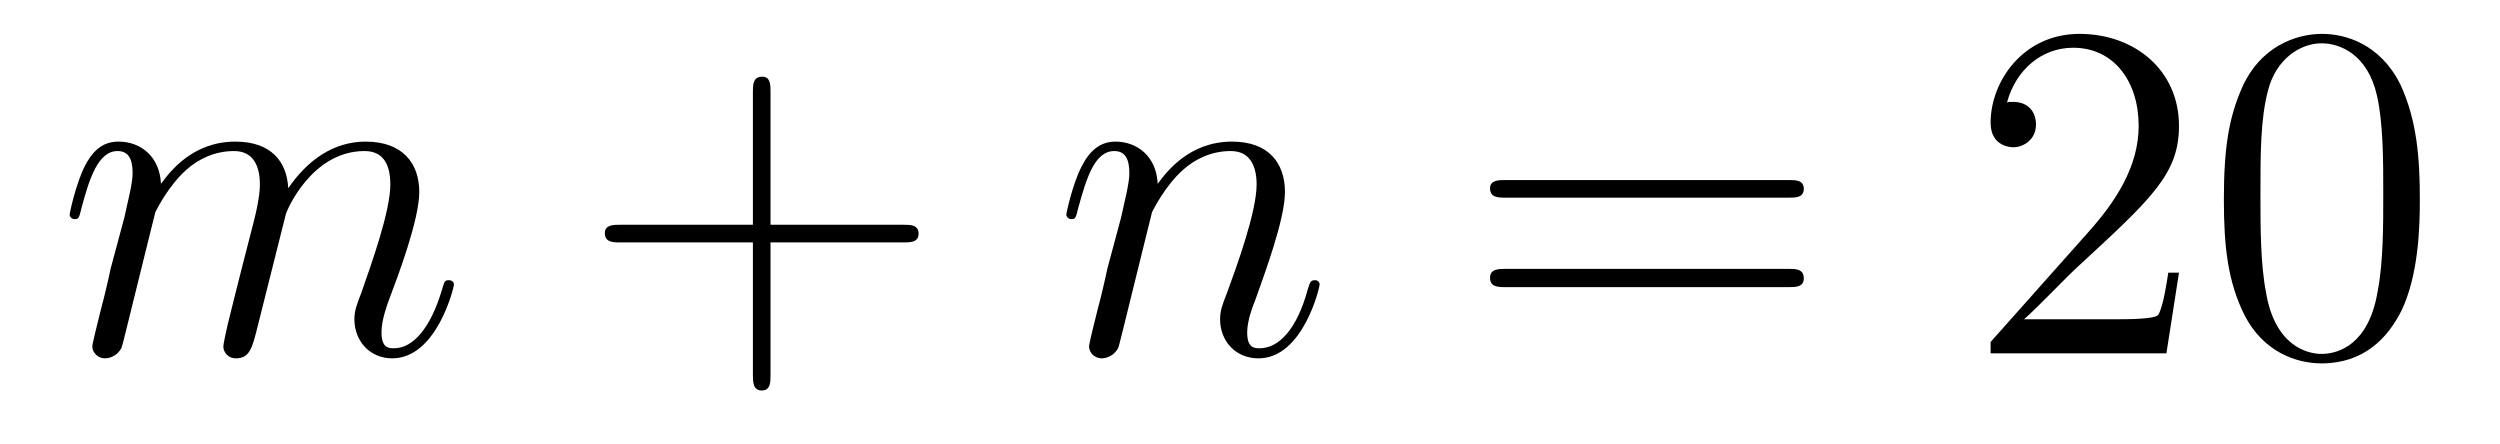 <?xml version='1.0'?>
<!-- This file was generated by dvisvgm 1.9.2 -->
<svg height='11pt' version='1.1' viewBox='0 -11 62 11' width='62pt' xmlns='http://www.w3.org/2000/svg' xmlns:xlink='http://www.w3.org/1999/xlink'>
<g id='page1'>
<g transform='matrix(1 0 0 1 -127 652)'>
<path d='M130.852 -657.738C130.883 -657.801 131.18 -658.395 131.617 -658.785C131.93 -659.066 132.336 -659.254 132.805 -659.254C133.273 -659.254 133.445 -658.895 133.445 -658.426C133.445 -658.348 133.445 -658.113 133.305 -657.551L132.992 -656.332C132.898 -655.973 132.68 -655.082 132.648 -654.957C132.602 -654.77 132.539 -654.457 132.539 -654.41C132.539 -654.254 132.664 -654.113 132.852 -654.113C133.195 -654.113 133.258 -654.395 133.367 -654.816L134.086 -657.676C134.102 -657.77 134.727 -659.254 136.039 -659.254C136.523 -659.254 136.68 -658.895 136.68 -658.426C136.68 -657.754 136.211 -656.457 135.961 -655.738C135.852 -655.457 135.789 -655.301 135.789 -655.082C135.789 -654.551 136.164 -654.113 136.727 -654.113C137.836 -654.113 138.258 -655.879 138.258 -655.941C138.258 -656.004 138.211 -656.051 138.133 -656.051C138.023 -656.051 138.023 -656.019 137.961 -655.816C137.68 -654.863 137.242 -654.363 136.773 -654.363C136.648 -654.363 136.461 -654.363 136.461 -654.754C136.461 -655.066 136.602 -655.441 136.648 -655.566C136.867 -656.145 137.398 -657.551 137.398 -658.238C137.398 -658.957 136.977 -659.488 136.07 -659.488C135.273 -659.488 134.633 -659.035 134.148 -658.332C134.117 -658.988 133.727 -659.488 132.836 -659.488C131.773 -659.488 131.211 -658.738 130.992 -658.441C130.961 -659.129 130.477 -659.488 129.945 -659.488C129.602 -659.488 129.336 -659.332 129.102 -658.879C128.883 -658.441 128.727 -657.723 128.727 -657.676C128.727 -657.629 128.773 -657.566 128.852 -657.566C128.945 -657.566 128.961 -657.582 129.023 -657.848C129.211 -658.551 129.43 -659.254 129.914 -659.254C130.18 -659.254 130.289 -659.066 130.289 -658.707C130.289 -658.441 130.164 -657.988 130.086 -657.613L129.742 -656.332C129.695 -656.098 129.57 -655.566 129.508 -655.348C129.43 -655.035 129.289 -654.473 129.289 -654.41C129.289 -654.254 129.43 -654.113 129.602 -654.113C129.742 -654.113 129.914 -654.191 130.008 -654.363C130.039 -654.426 130.133 -654.848 130.195 -655.082L130.461 -656.16L130.852 -657.738ZM138.598 -654.238' fill-rule='evenodd'/>
<path d='M146.109 -656.988H149.406C149.578 -656.988 149.781 -656.988 149.781 -657.207S149.578 -657.426 149.406 -657.426H146.109V-660.723C146.109 -660.894 146.109 -661.098 145.906 -661.098C145.672 -661.098 145.672 -660.894 145.672 -660.723V-657.426H142.391C142.219 -657.426 142 -657.426 142 -657.223C142 -656.988 142.203 -656.988 142.391 -656.988H145.672V-653.707C145.672 -653.535 145.672 -653.316 145.891 -653.316C146.109 -653.316 146.109 -653.52 146.109 -653.707V-656.988ZM150.477 -654.238' fill-rule='evenodd'/>
<path d='M155.57 -657.738C155.602 -657.801 155.898 -658.395 156.336 -658.785C156.648 -659.066 157.055 -659.254 157.523 -659.254C157.992 -659.254 158.164 -658.895 158.164 -658.426C158.164 -657.738 157.664 -656.379 157.43 -655.738C157.32 -655.457 157.258 -655.301 157.258 -655.082C157.258 -654.551 157.633 -654.113 158.211 -654.113C159.32 -654.113 159.727 -655.879 159.727 -655.941C159.727 -656.004 159.68 -656.051 159.617 -656.051C159.508 -656.051 159.492 -656.019 159.43 -655.816C159.164 -654.832 158.711 -654.363 158.242 -654.363C158.117 -654.363 157.93 -654.363 157.93 -654.754C157.93 -655.051 158.07 -655.41 158.133 -655.566C158.367 -656.223 158.867 -657.566 158.867 -658.238C158.867 -658.957 158.461 -659.488 157.555 -659.488C156.492 -659.488 155.93 -658.738 155.711 -658.441C155.68 -659.129 155.195 -659.488 154.664 -659.488C154.289 -659.488 154.023 -659.27 153.82 -658.863C153.602 -658.441 153.445 -657.723 153.445 -657.676C153.445 -657.629 153.492 -657.566 153.57 -657.566C153.664 -657.566 153.68 -657.582 153.742 -657.848C153.945 -658.582 154.148 -659.254 154.633 -659.254C154.898 -659.254 155.008 -659.066 155.008 -658.707C155.008 -658.441 154.883 -657.988 154.805 -657.613L154.461 -656.332C154.414 -656.098 154.289 -655.566 154.227 -655.348C154.148 -655.035 154.008 -654.473 154.008 -654.41C154.008 -654.254 154.148 -654.113 154.32 -654.113C154.461 -654.113 154.633 -654.191 154.727 -654.363C154.758 -654.426 154.852 -654.848 154.914 -655.082L155.18 -656.16L155.57 -657.738ZM160.074 -654.238' fill-rule='evenodd'/>
<path d='M171.359 -658.098C171.531 -658.098 171.734 -658.098 171.734 -658.316C171.734 -658.535 171.531 -658.535 171.359 -658.535H164.344C164.172 -658.535 163.953 -658.535 163.953 -658.332C163.953 -658.098 164.156 -658.098 164.344 -658.098H171.359ZM171.359 -655.879C171.531 -655.879 171.734 -655.879 171.734 -656.098C171.734 -656.332 171.531 -656.332 171.359 -656.332H164.344C164.172 -656.332 163.953 -656.332 163.953 -656.113C163.953 -655.879 164.156 -655.879 164.344 -655.879H171.359ZM172.43 -654.238' fill-rule='evenodd'/>
<path d='M181.039 -656.238H180.773C180.742 -656.035 180.648 -655.379 180.523 -655.191C180.445 -655.082 179.758 -655.082 179.398 -655.082H177.195C177.523 -655.363 178.242 -656.129 178.555 -656.41C180.367 -658.082 181.039 -658.691 181.039 -659.879C181.039 -661.254 179.945 -662.16 178.57 -662.16C177.18 -662.16 176.367 -660.988 176.367 -659.957C176.367 -659.348 176.898 -659.348 176.93 -659.348C177.18 -659.348 177.492 -659.535 177.492 -659.91C177.492 -660.254 177.273 -660.473 176.93 -660.473C176.82 -660.473 176.805 -660.473 176.773 -660.457C176.992 -661.269 177.633 -661.816 178.414 -661.816C179.43 -661.816 180.039 -660.973 180.039 -659.879C180.039 -658.863 179.461 -657.988 178.773 -657.223L176.367 -654.519V-654.238H180.727L181.039 -656.238ZM187.012 -658.051C187.012 -659.035 186.949 -660.004 186.527 -660.91C186.027 -661.91 185.168 -662.16 184.59 -662.16C183.902 -662.16 183.043 -661.816 182.605 -660.832C182.277 -660.082 182.152 -659.348 182.152 -658.051C182.152 -656.895 182.246 -656.019 182.668 -655.176C183.137 -654.27 183.949 -653.988 184.574 -653.988C185.621 -653.988 186.215 -654.613 186.559 -655.301C186.981 -656.191 187.012 -657.363 187.012 -658.051ZM184.574 -654.223C184.199 -654.223 183.418 -654.441 183.199 -655.738C183.059 -656.457 183.059 -657.363 183.059 -658.191C183.059 -659.176 183.059 -660.051 183.246 -660.754C183.449 -661.551 184.059 -661.926 184.574 -661.926C185.027 -661.926 185.715 -661.66 185.949 -660.629C186.105 -659.941 186.105 -659.004 186.105 -658.191C186.105 -657.395 186.105 -656.488 185.965 -655.77C185.746 -654.457 184.996 -654.223 184.574 -654.223ZM187.547 -654.238' fill-rule='evenodd'/>
</g>
</g>
</svg>

